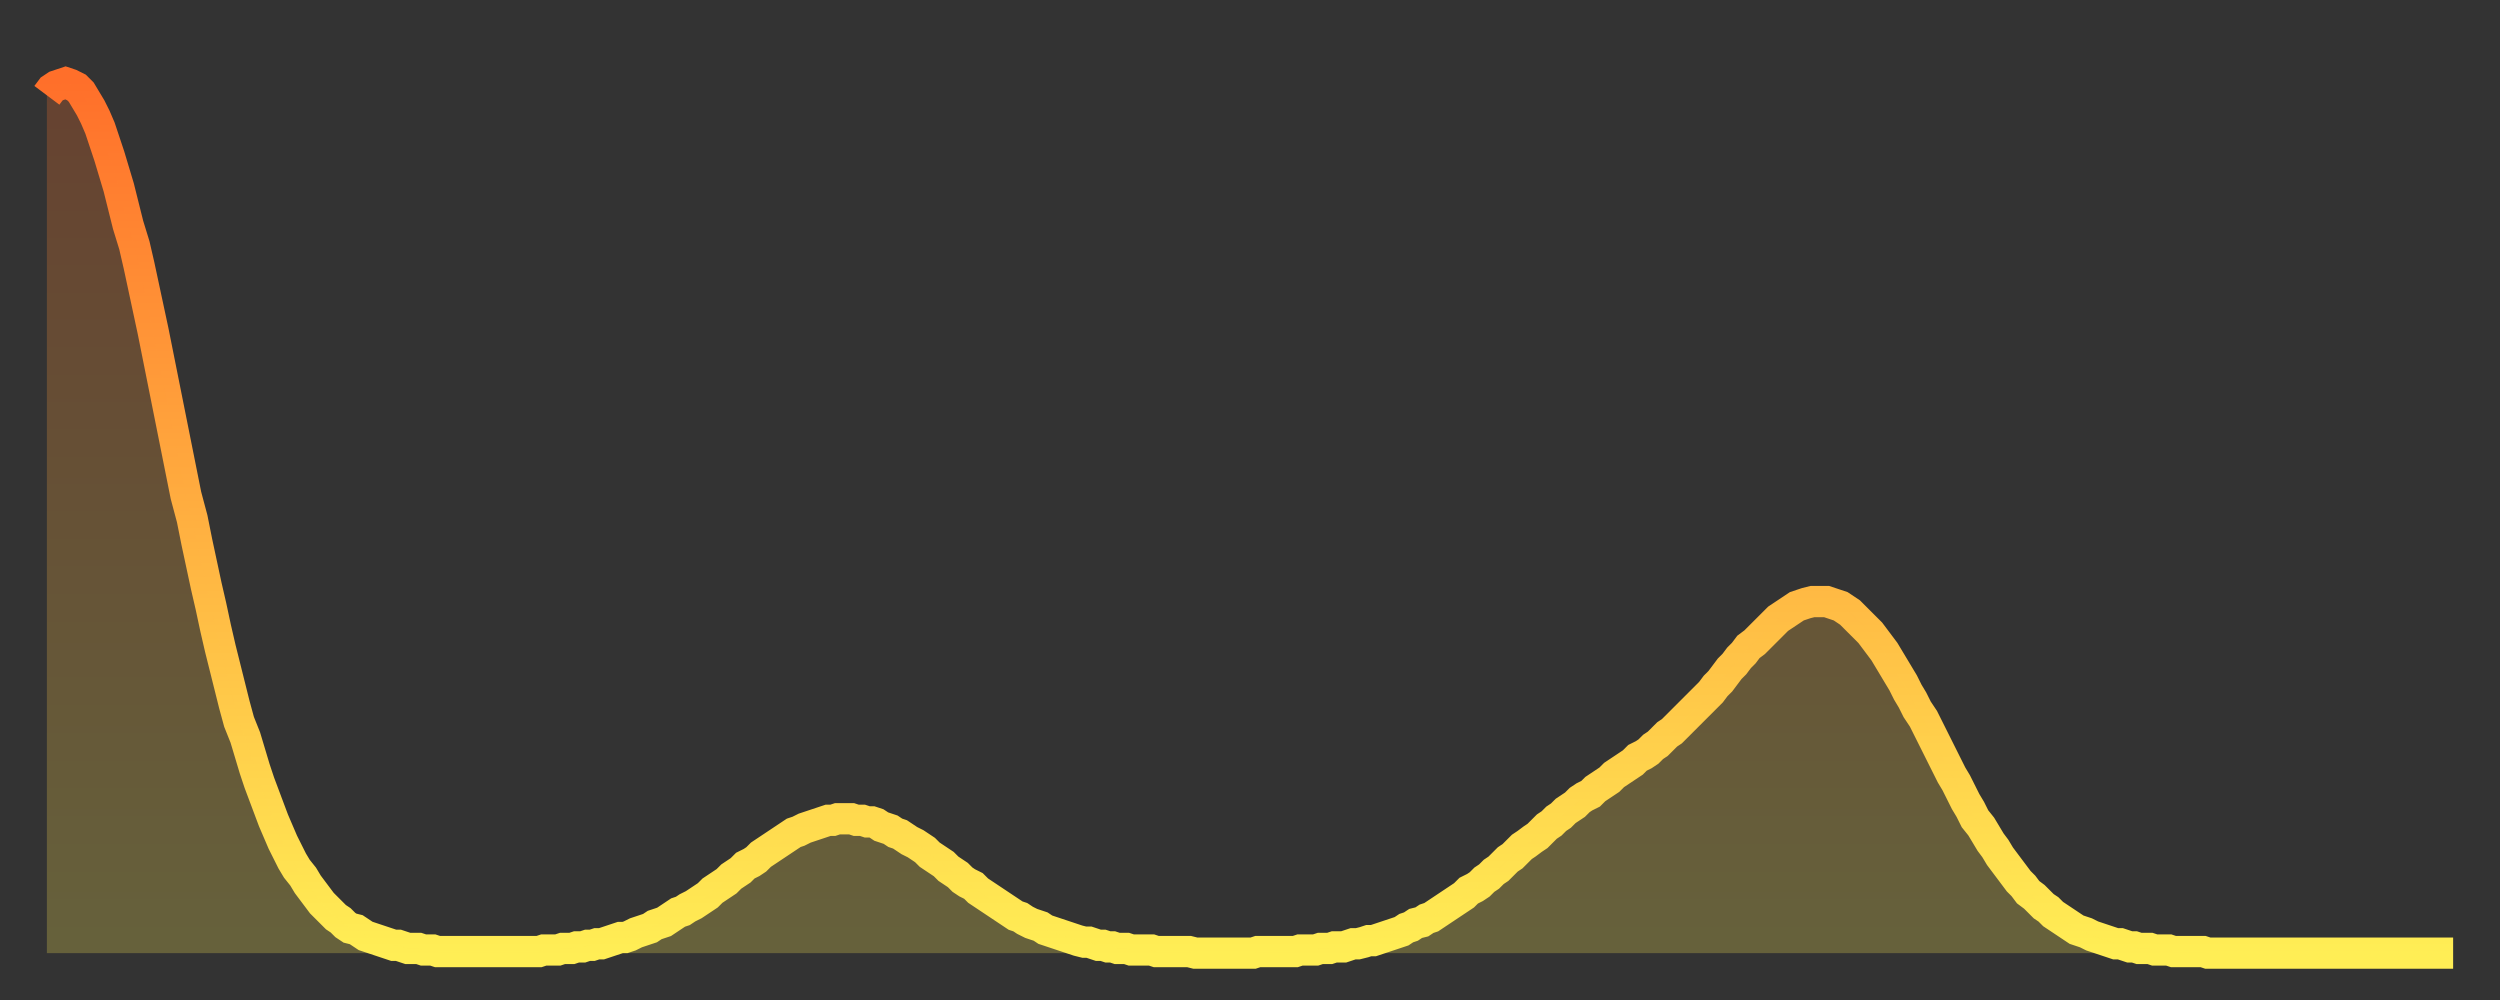 <?xml version="1.0" encoding="utf-8" ?>
<svg baseProfile="full" height="64" version="1.1" width="160" xmlns="http://www.w3.org/2000/svg" xmlns:ev="http://www.w3.org/2001/xml-events" xmlns:xlink="http://www.w3.org/1999/xlink"><rect width="100%" height="100%" fill="#333333" stroke="none"/><defs><linearGradient id="id2892854" x1="0" x2="0" y1="0" y2="1"><stop offset="0%" stop-color="#ff6f2a" /><stop offset="50%" stop-color="#ffaf40" /><stop offset="100%" stop-color="#ffee55" /></linearGradient></defs><g transform="translate(3,3)"><g><path d="M 0.0 3.1 0.3 2.7 0.6 2.5 0.9 2.4 1.2 2.3 1.5 2.4 1.9 2.6 2.2 2.9 2.5 3.4 2.8 3.9 3.1 4.5 3.4 5.2 3.7 6.1 4.0 7.0 4.3 8.0 4.6 9.0 4.9 10.2 5.2 11.4 5.6 12.7 5.9 14.0 6.2 15.4 6.5 16.8 6.8 18.2 7.1 19.7 7.4 21.2 7.7 22.7 8.0 24.2 8.3 25.7 8.6 27.2 8.9 28.7 9.3 30.2 9.6 31.7 9.9 33.1 10.2 34.5 10.5 35.8 10.8 37.2 11.1 38.5 11.4 39.7 11.7 40.9 12.0 42.1 12.3 43.2 12.7 44.2 13.0 45.2 13.3 46.2 13.6 47.1 13.9 47.9 14.2 48.7 14.5 49.5 14.8 50.2 15.1 50.9 15.4 51.5 15.7 52.1 16.0 52.6 16.4 53.1 16.7 53.6 17.0 54.0 17.3 54.4 17.6 54.8 17.9 55.1 18.2 55.4 18.5 55.7 18.8 55.9 19.1 56.2 19.4 56.4 19.8 56.5 20.1 56.7 20.4 56.9 20.7 57.0 21.0 57.1 21.3 57.2 21.6 57.3 21.9 57.4 22.2 57.5 22.5 57.5 22.8 57.6 23.1 57.7 23.5 57.7 23.8 57.7 24.1 57.8 24.4 57.8 24.7 57.8 25.0 57.9 25.3 57.9 25.6 57.9 25.9 57.9 26.2 57.9 26.5 57.9 26.8 57.9 27.2 57.9 27.5 57.9 27.8 57.9 28.1 57.9 28.4 57.9 28.7 57.9 29.0 57.9 29.3 57.9 29.6 57.9 29.9 57.9 30.2 57.9 30.6 57.9 30.9 57.9 31.2 57.9 31.5 57.9 31.8 57.8 32.1 57.8 32.4 57.8 32.7 57.8 33.0 57.7 33.3 57.7 33.6 57.7 33.9 57.6 34.3 57.6 34.6 57.5 34.9 57.5 35.2 57.4 35.5 57.4 35.8 57.3 36.1 57.2 36.4 57.1 36.7 57.0 37.0 57.0 37.3 56.9 37.7 56.7 38.0 56.6 38.3 56.5 38.6 56.4 38.9 56.2 39.2 56.1 39.5 56.0 39.8 55.8 40.1 55.6 40.4 55.4 40.7 55.3 41.0 55.1 41.4 54.9 41.7 54.7 42.0 54.5 42.3 54.3 42.6 54.0 42.9 53.8 43.2 53.6 43.5 53.4 43.8 53.1 44.1 52.9 44.4 52.7 44.7 52.4 45.1 52.2 45.4 52.0 45.7 51.7 46.0 51.5 46.3 51.3 46.6 51.1 46.9 50.9 47.2 50.7 47.5 50.5 47.8 50.3 48.1 50.2 48.5 50.0 48.8 49.9 49.1 49.8 49.4 49.7 49.7 49.6 50.0 49.5 50.3 49.5 50.6 49.4 50.9 49.4 51.2 49.4 51.5 49.4 51.8 49.5 52.2 49.5 52.5 49.6 52.8 49.6 53.1 49.7 53.4 49.9 53.7 50.0 54.0 50.1 54.3 50.3 54.6 50.4 54.9 50.6 55.2 50.8 55.6 51.0 55.9 51.2 56.2 51.4 56.5 51.7 56.8 51.9 57.1 52.1 57.4 52.3 57.7 52.6 58.0 52.8 58.3 53.0 58.6 53.3 58.9 53.5 59.3 53.7 59.6 54.0 59.9 54.2 60.2 54.4 60.5 54.6 60.8 54.8 61.1 55.0 61.4 55.2 61.7 55.4 62.0 55.6 62.3 55.7 62.6 55.9 63.0 56.1 63.3 56.2 63.6 56.3 63.9 56.5 64.2 56.6 64.5 56.7 64.8 56.8 65.1 56.9 65.4 57.0 65.7 57.1 66.0 57.2 66.4 57.3 66.7 57.3 67.0 57.4 67.3 57.5 67.6 57.5 67.9 57.6 68.2 57.6 68.5 57.7 68.8 57.7 69.1 57.7 69.4 57.8 69.7 57.8 70.1 57.8 70.4 57.8 70.7 57.8 71.0 57.9 71.3 57.9 71.6 57.9 71.9 57.9 72.2 57.9 72.5 57.9 72.8 57.9 73.1 57.9 73.5 58.0 73.8 58.0 74.1 58.0 74.4 58.0 74.7 58.0 75.0 58.0 75.3 58.0 75.6 58.0 75.9 58.0 76.2 58.0 76.5 58.0 76.8 58.0 77.2 58.0 77.5 57.9 77.8 57.9 78.1 57.9 78.4 57.9 78.7 57.9 79.0 57.9 79.3 57.9 79.6 57.9 79.9 57.9 80.2 57.8 80.5 57.8 80.9 57.8 81.2 57.8 81.5 57.7 81.8 57.7 82.1 57.7 82.4 57.6 82.7 57.6 83.0 57.6 83.3 57.5 83.6 57.4 83.9 57.4 84.3 57.3 84.6 57.2 84.9 57.2 85.2 57.1 85.5 57.0 85.8 56.9 86.1 56.8 86.4 56.7 86.7 56.6 87.0 56.4 87.3 56.3 87.6 56.1 88.0 56.0 88.3 55.8 88.6 55.7 88.9 55.5 89.2 55.3 89.5 55.1 89.8 54.9 90.1 54.7 90.4 54.5 90.7 54.3 91.0 54.0 91.4 53.8 91.7 53.6 92.0 53.3 92.3 53.1 92.6 52.8 92.9 52.6 93.2 52.3 93.5 52.0 93.8 51.8 94.1 51.5 94.4 51.2 94.7 51.0 95.1 50.7 95.4 50.5 95.7 50.2 96.0 49.9 96.3 49.7 96.6 49.4 96.9 49.2 97.2 48.9 97.5 48.7 97.8 48.5 98.1 48.2 98.4 48.0 98.8 47.8 99.1 47.5 99.4 47.3 99.7 47.1 100.0 46.9 100.3 46.6 100.6 46.4 100.9 46.2 101.2 46.0 101.5 45.8 101.8 45.5 102.2 45.3 102.5 45.1 102.8 44.8 103.1 44.6 103.4 44.3 103.7 44.0 104.0 43.8 104.3 43.5 104.6 43.2 104.9 42.9 105.2 42.6 105.5 42.3 105.9 41.9 106.2 41.6 106.5 41.3 106.8 40.9 107.1 40.6 107.4 40.2 107.7 39.8 108.0 39.5 108.3 39.1 108.6 38.8 108.9 38.4 109.3 38.1 109.6 37.8 109.9 37.5 110.2 37.2 110.5 36.9 110.8 36.6 111.1 36.4 111.4 36.2 111.7 36.0 112.0 35.8 112.3 35.7 112.6 35.6 113.0 35.5 113.3 35.5 113.6 35.5 113.9 35.5 114.2 35.6 114.5 35.7 114.8 35.8 115.1 36.0 115.4 36.2 115.7 36.5 116.0 36.8 116.3 37.1 116.7 37.5 117.0 37.9 117.3 38.3 117.6 38.7 117.9 39.2 118.2 39.7 118.5 40.2 118.8 40.7 119.1 41.3 119.4 41.8 119.7 42.4 120.1 43.0 120.4 43.6 120.7 44.2 121.0 44.8 121.3 45.4 121.6 46.0 121.9 46.6 122.2 47.1 122.5 47.7 122.8 48.3 123.1 48.8 123.4 49.4 123.8 49.9 124.1 50.4 124.4 50.9 124.7 51.3 125.0 51.8 125.3 52.2 125.6 52.6 125.9 53.0 126.2 53.4 126.5 53.7 126.8 54.1 127.2 54.4 127.5 54.7 127.8 55.0 128.1 55.2 128.4 55.5 128.7 55.7 129.0 55.9 129.3 56.1 129.6 56.3 129.9 56.5 130.2 56.6 130.5 56.7 130.9 56.9 131.2 57.0 131.5 57.1 131.8 57.2 132.1 57.3 132.4 57.4 132.7 57.4 133.0 57.5 133.3 57.6 133.6 57.6 133.9 57.7 134.2 57.7 134.6 57.7 134.9 57.8 135.2 57.8 135.5 57.8 135.8 57.8 136.1 57.9 136.4 57.9 136.7 57.9 137.0 57.9 137.3 57.9 137.6 57.9 138.0 57.9 138.3 58.0 138.6 58.0 138.9 58.0 139.2 58.0 139.5 58.0 139.8 58.0 140.1 58.0 140.4 58.0 140.7 58.0 141.0 58.0 141.3 58.0 141.7 58.0 142.0 58.0 142.3 58.0 142.6 58.0 142.9 58.0 143.2 58.0 143.5 58.0 143.8 58.0 144.1 58.0 144.4 58.0 144.7 58.0 145.1 58.0 145.4 58.0 145.7 58.0 146.0 58.0 146.3 58.0 146.6 58.0 146.9 58.0 147.2 58.0 147.5 58.0 147.8 58.0 148.1 58.0 148.4 58.0 148.8 58.0 149.1 58.0 149.4 58.0 149.7 58.0 150.0 58.0 150.3 58.0 150.6 58.0 150.9 58.0 151.2 58.0 151.5 58.0 151.8 58.0 152.1 58.0 152.5 58.0 152.8 58.0 153.1 58.0 153.4 58.0 153.7 58.0 154.0 58.0" fill="none" id="graph-curve" opacity="1" stroke="url(#id2892854)" stroke-width="2" /><path d="M 0 58 L 0.0 3.1 0.3 2.7 0.6 2.5 0.9 2.4 1.2 2.3 1.5 2.4 1.9 2.6 2.2 2.9 2.5 3.4 2.8 3.9 3.1 4.5 3.4 5.2 3.7 6.1 4.0 7.0 4.3 8.0 4.6 9.0 4.9 10.2 5.2 11.4 5.6 12.7 5.9 14.0 6.2 15.4 6.5 16.8 6.8 18.2 7.1 19.7 7.4 21.2 7.7 22.7 8.0 24.2 8.3 25.7 8.6 27.2 8.9 28.7 9.3 30.2 9.6 31.7 9.9 33.1 10.2 34.5 10.5 35.8 10.8 37.2 11.1 38.5 11.4 39.7 11.7 40.9 12.0 42.1 12.3 43.2 12.7 44.2 13.0 45.2 13.3 46.2 13.6 47.1 13.9 47.9 14.2 48.7 14.5 49.5 14.8 50.2 15.1 50.9 15.4 51.5 15.7 52.1 16.0 52.6 16.4 53.1 16.7 53.6 17.0 54.0 17.3 54.4 17.6 54.8 17.9 55.1 18.2 55.4 18.5 55.7 18.8 55.9 19.1 56.2 19.4 56.4 19.8 56.5 20.1 56.7 20.4 56.9 20.7 57.0 21.0 57.1 21.3 57.2 21.6 57.3 21.9 57.4 22.2 57.5 22.5 57.5 22.8 57.6 23.1 57.7 23.5 57.7 23.8 57.7 24.1 57.8 24.4 57.8 24.7 57.8 25.0 57.9 25.3 57.9 25.6 57.9 25.9 57.9 26.2 57.9 26.5 57.9 26.8 57.9 27.2 57.9 27.5 57.9 27.8 57.9 28.1 57.9 28.4 57.9 28.7 57.9 29.0 57.9 29.3 57.9 29.6 57.9 29.9 57.9 30.2 57.9 30.6 57.9 30.9 57.9 31.2 57.9 31.5 57.9 31.8 57.8 32.1 57.8 32.4 57.8 32.7 57.8 33.0 57.7 33.3 57.7 33.6 57.7 33.9 57.6 34.3 57.6 34.6 57.5 34.9 57.5 35.2 57.4 35.5 57.4 35.8 57.3 36.1 57.2 36.4 57.1 36.7 57.0 37.0 57.0 37.3 56.9 37.7 56.7 38.0 56.6 38.3 56.5 38.6 56.4 38.9 56.2 39.2 56.1 39.5 56.0 39.8 55.8 40.1 55.6 40.4 55.4 40.7 55.3 41.0 55.1 41.4 54.9 41.7 54.7 42.0 54.5 42.3 54.3 42.6 54.0 42.9 53.8 43.2 53.6 43.5 53.4 43.8 53.1 44.1 52.9 44.4 52.7 44.7 52.4 45.1 52.2 45.4 52.0 45.7 51.7 46.0 51.5 46.3 51.3 46.6 51.1 46.9 50.9 47.2 50.7 47.5 50.5 47.8 50.3 48.1 50.2 48.5 50.0 48.8 49.9 49.1 49.8 49.4 49.7 49.7 49.6 50.0 49.5 50.3 49.5 50.6 49.4 50.9 49.4 51.2 49.4 51.5 49.4 51.8 49.5 52.2 49.5 52.5 49.6 52.8 49.6 53.1 49.7 53.4 49.9 53.7 50.0 54.0 50.1 54.3 50.3 54.6 50.4 54.9 50.6 55.2 50.8 55.6 51.0 55.9 51.2 56.2 51.4 56.5 51.7 56.8 51.9 57.1 52.1 57.4 52.3 57.7 52.6 58.0 52.8 58.3 53.0 58.6 53.3 58.9 53.5 59.3 53.7 59.6 54.0 59.9 54.2 60.2 54.4 60.5 54.6 60.8 54.8 61.1 55.0 61.4 55.2 61.7 55.4 62.0 55.6 62.3 55.7 62.6 55.9 63.0 56.1 63.3 56.2 63.6 56.3 63.9 56.5 64.2 56.6 64.5 56.7 64.8 56.8 65.1 56.9 65.4 57.0 65.7 57.1 66.0 57.2 66.4 57.3 66.7 57.3 67.0 57.4 67.3 57.5 67.6 57.5 67.9 57.6 68.2 57.6 68.5 57.7 68.8 57.7 69.1 57.7 69.4 57.8 69.7 57.8 70.1 57.8 70.4 57.8 70.7 57.8 71.0 57.9 71.3 57.9 71.6 57.9 71.9 57.9 72.2 57.9 72.5 57.9 72.8 57.9 73.1 57.9 73.5 58.0 73.8 58.0 74.1 58.0 74.4 58.0 74.7 58.0 75.0 58.0 75.3 58.0 75.6 58.0 75.9 58.0 76.2 58.0 76.5 58.0 76.8 58.0 77.2 58.0 77.5 57.9 77.8 57.9 78.1 57.9 78.4 57.9 78.7 57.9 79.0 57.9 79.3 57.9 79.6 57.9 79.9 57.9 80.2 57.8 80.5 57.8 80.9 57.8 81.2 57.8 81.5 57.7 81.8 57.7 82.1 57.7 82.4 57.6 82.7 57.6 83.0 57.6 83.3 57.5 83.6 57.4 83.9 57.4 84.3 57.3 84.6 57.2 84.9 57.2 85.2 57.1 85.5 57.0 85.8 56.9 86.1 56.8 86.4 56.7 86.7 56.6 87.0 56.4 87.3 56.3 87.6 56.1 88.0 56.0 88.3 55.8 88.6 55.7 88.9 55.5 89.2 55.3 89.5 55.1 89.8 54.9 90.1 54.7 90.4 54.5 90.7 54.3 91.0 54.0 91.4 53.8 91.7 53.6 92.0 53.3 92.3 53.1 92.6 52.8 92.9 52.6 93.2 52.3 93.5 52.0 93.8 51.8 94.1 51.5 94.4 51.2 94.7 51.0 95.1 50.7 95.4 50.5 95.7 50.2 96.0 49.9 96.3 49.7 96.6 49.4 96.9 49.2 97.2 48.9 97.5 48.7 97.8 48.5 98.1 48.2 98.4 48.0 98.8 47.8 99.1 47.5 99.4 47.3 99.7 47.1 100.0 46.9 100.3 46.6 100.6 46.4 100.9 46.2 101.2 46.0 101.5 45.8 101.8 45.5 102.2 45.3 102.5 45.1 102.8 44.8 103.1 44.6 103.4 44.3 103.7 44.0 104.0 43.8 104.3 43.5 104.6 43.2 104.9 42.9 105.2 42.6 105.5 42.3 105.9 41.9 106.2 41.6 106.5 41.3 106.8 40.9 107.1 40.6 107.4 40.2 107.7 39.8 108.0 39.5 108.3 39.1 108.6 38.8 108.9 38.4 109.3 38.1 109.6 37.8 109.9 37.5 110.2 37.2 110.5 36.9 110.8 36.6 111.1 36.4 111.4 36.2 111.7 36.0 112.0 35.8 112.3 35.7 112.6 35.6 113.0 35.5 113.3 35.5 113.6 35.5 113.9 35.5 114.2 35.6 114.5 35.7 114.8 35.8 115.1 36.0 115.4 36.2 115.7 36.5 116.0 36.8 116.3 37.1 116.7 37.5 117.0 37.9 117.3 38.3 117.6 38.7 117.9 39.2 118.2 39.7 118.5 40.2 118.8 40.7 119.1 41.3 119.4 41.8 119.7 42.4 120.1 43.0 120.4 43.6 120.7 44.2 121.0 44.8 121.3 45.4 121.6 46.0 121.9 46.6 122.2 47.1 122.5 47.7 122.8 48.3 123.1 48.8 123.4 49.4 123.8 49.9 124.1 50.4 124.4 50.9 124.7 51.3 125.0 51.8 125.3 52.2 125.6 52.6 125.9 53.0 126.2 53.4 126.5 53.7 126.8 54.1 127.2 54.4 127.5 54.7 127.8 55.0 128.1 55.2 128.4 55.5 128.7 55.7 129.0 55.9 129.3 56.1 129.6 56.3 129.9 56.5 130.2 56.6 130.5 56.7 130.9 56.9 131.2 57.0 131.5 57.1 131.8 57.2 132.1 57.3 132.4 57.4 132.7 57.4 133.0 57.5 133.3 57.6 133.6 57.6 133.9 57.7 134.2 57.7 134.6 57.7 134.9 57.8 135.2 57.8 135.5 57.8 135.8 57.8 136.1 57.9 136.4 57.9 136.7 57.9 137.0 57.9 137.3 57.9 137.6 57.9 138.0 57.9 138.3 58.0 138.6 58.0 138.9 58.0 139.2 58.0 139.5 58.0 139.8 58.0 140.1 58.0 140.4 58.0 140.7 58.0 141.0 58.0 141.3 58.0 141.7 58.0 142.0 58.0 142.3 58.0 142.6 58.0 142.9 58.0 143.2 58.0 143.5 58.0 143.8 58.0 144.1 58.0 144.4 58.0 144.7 58.0 145.1 58.0 145.4 58.0 145.7 58.0 146.0 58.0 146.3 58.0 146.6 58.0 146.9 58.0 147.2 58.0 147.5 58.0 147.8 58.0 148.1 58.0 148.4 58.0 148.8 58.0 149.1 58.0 149.4 58.0 149.7 58.0 150.0 58.0 150.3 58.0 150.6 58.0 150.9 58.0 151.2 58.0 151.5 58.0 151.8 58.0 152.1 58.0 152.5 58.0 152.8 58.0 153.1 58.0 153.4 58.0 153.7 58.0 154.0 58.0 154 58" fill="url(#id2892854)" fill-opacity=".25" id="graph-shadow" /></g></g></svg>